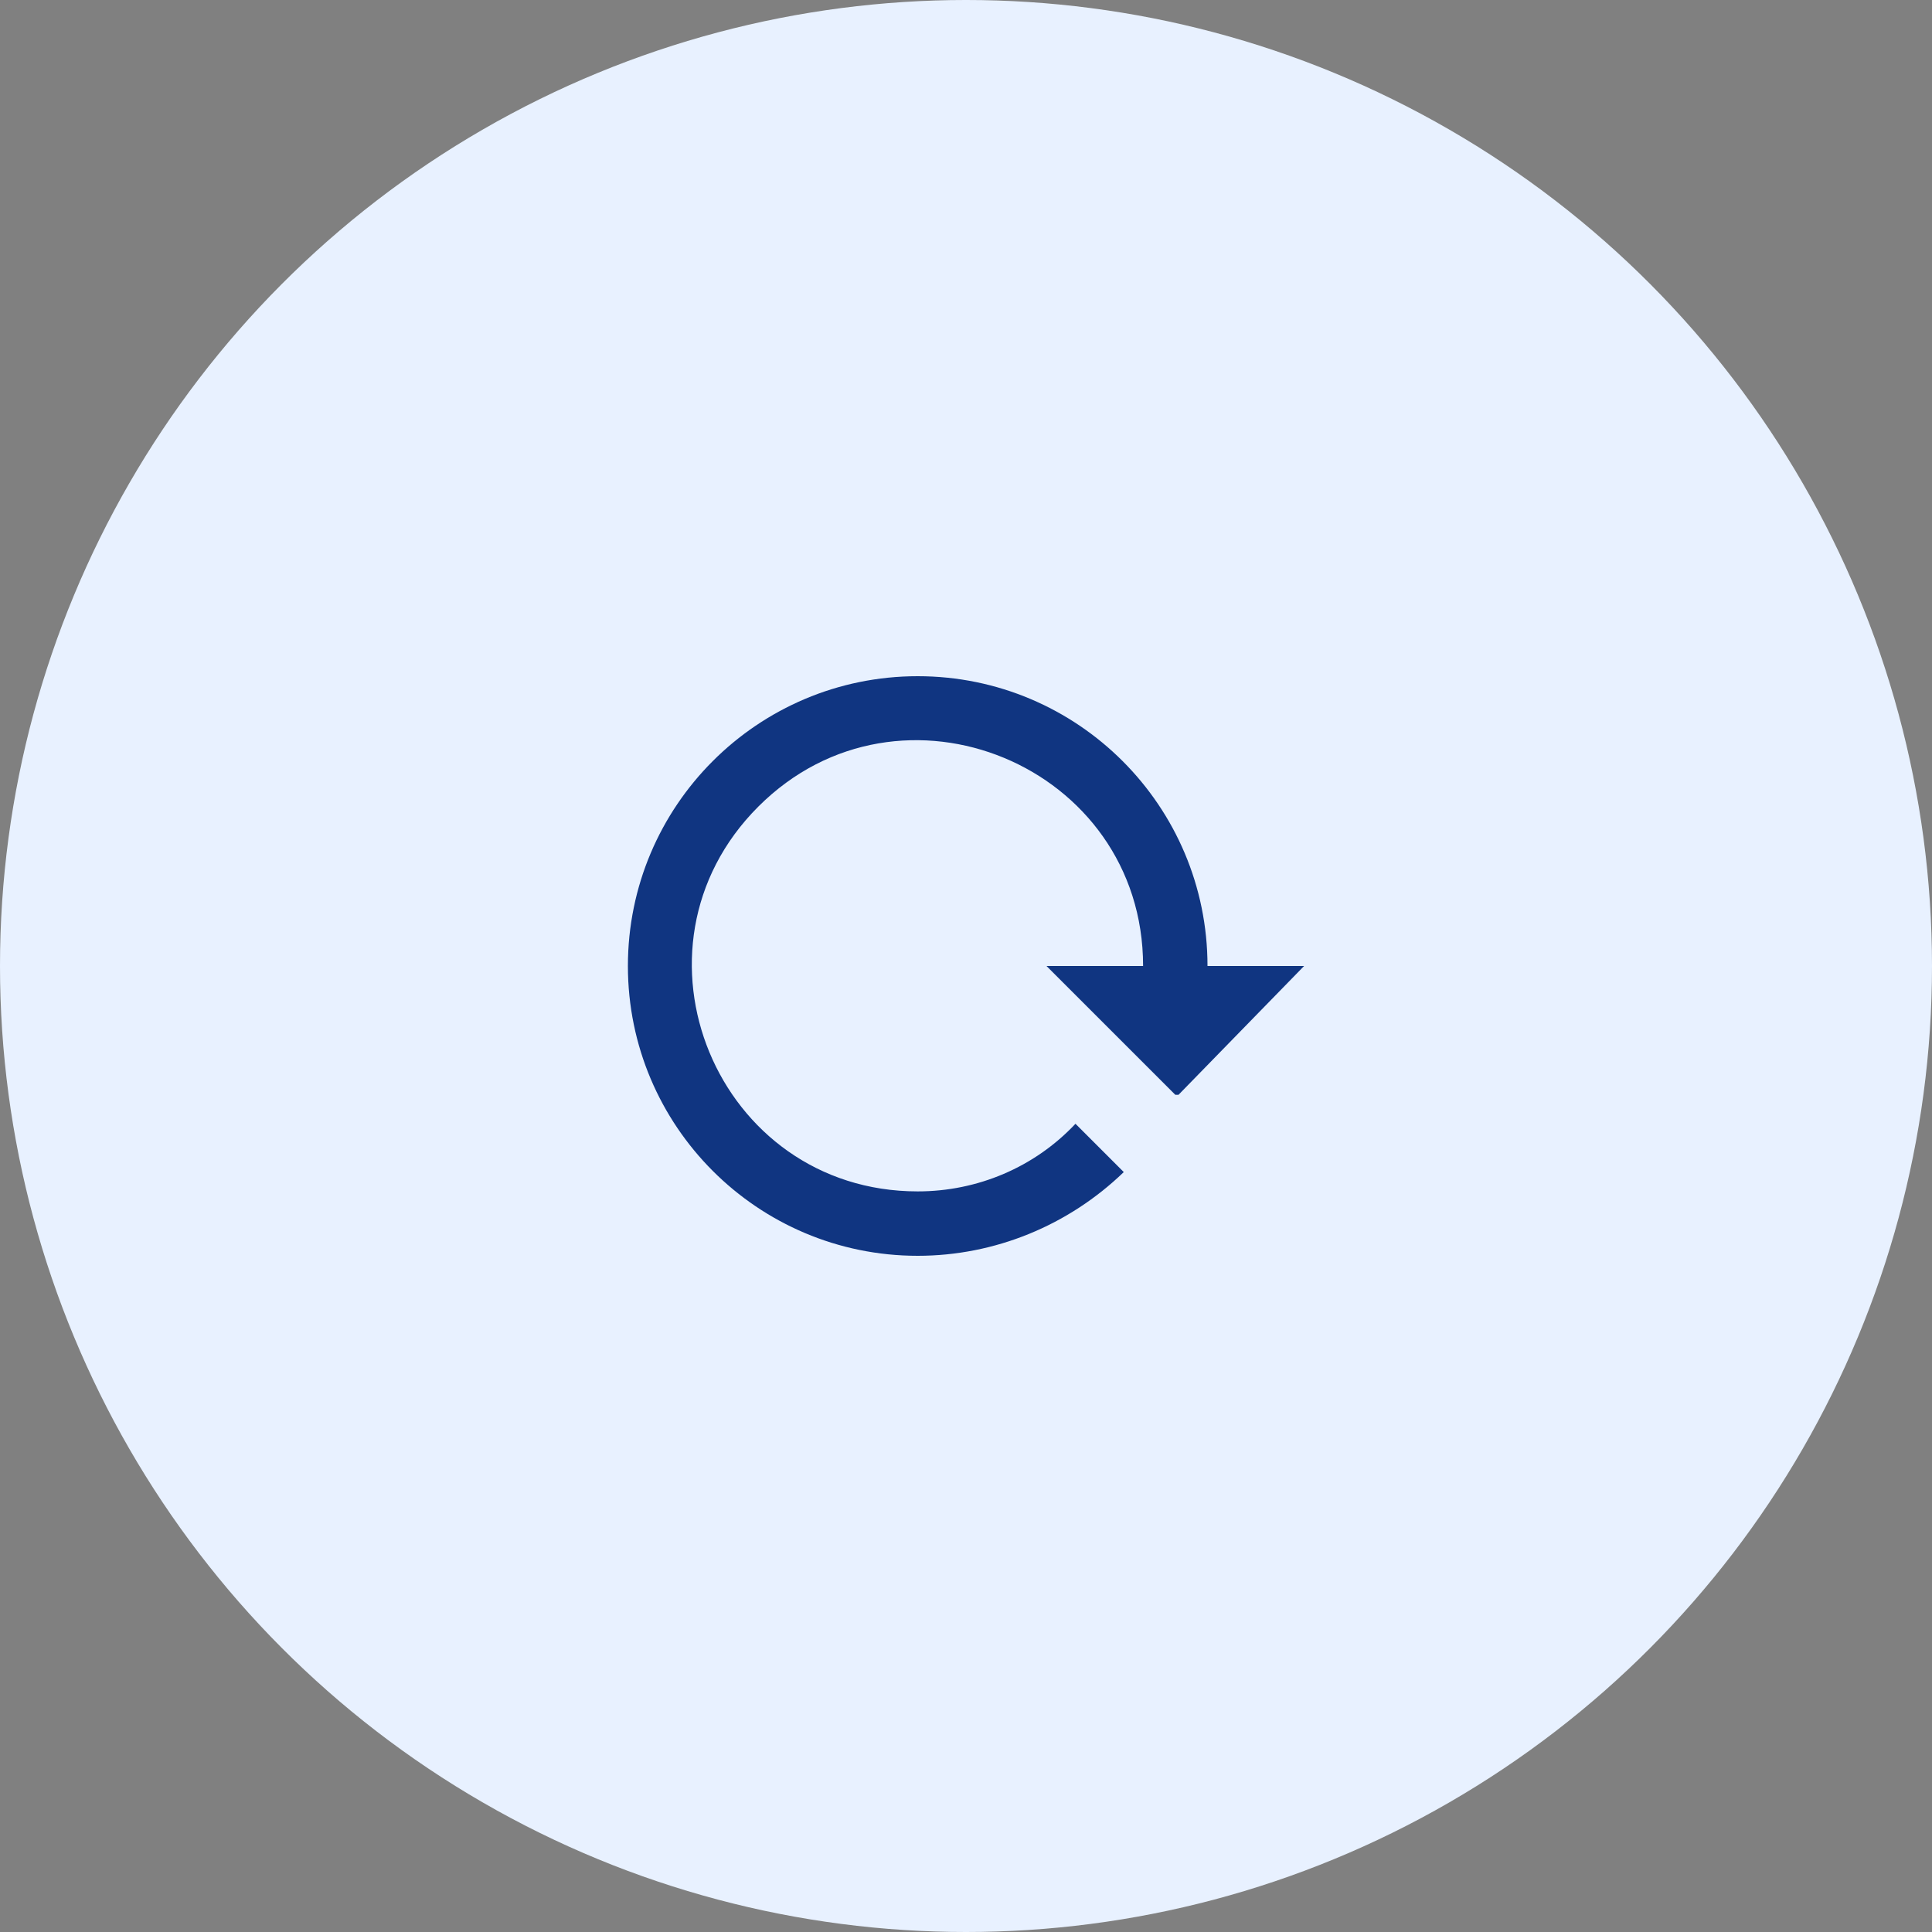 <?xml version="1.0" encoding="utf-8"?>
<svg xmlns="http://www.w3.org/2000/svg" width="80" height="80" viewBox="0 0 80 80" fill="none">
<rect x="0" y="0" width="80" height="80" fill="#808080" stroke="none"/>
<circle cx="40" cy="40" r="40" fill="#E8F1FF"/>
<path d="M26 40C26 46.627 31.373 52 38 52C41.187 52 44.24 50.747 46.533 48.533L44.533 46.533C42.84 48.333 40.48 49.333 38 49.333C29.68 49.333 25.52 39.28 31.4 33.4C37.28 27.52 47.333 31.693 47.333 40H43.333L48.667 45.333H48.8L54 40H50C50 33.373 44.627 28 38 28C31.373 28 26 33.373 26 40Z" fill="#103581"/>
</svg>